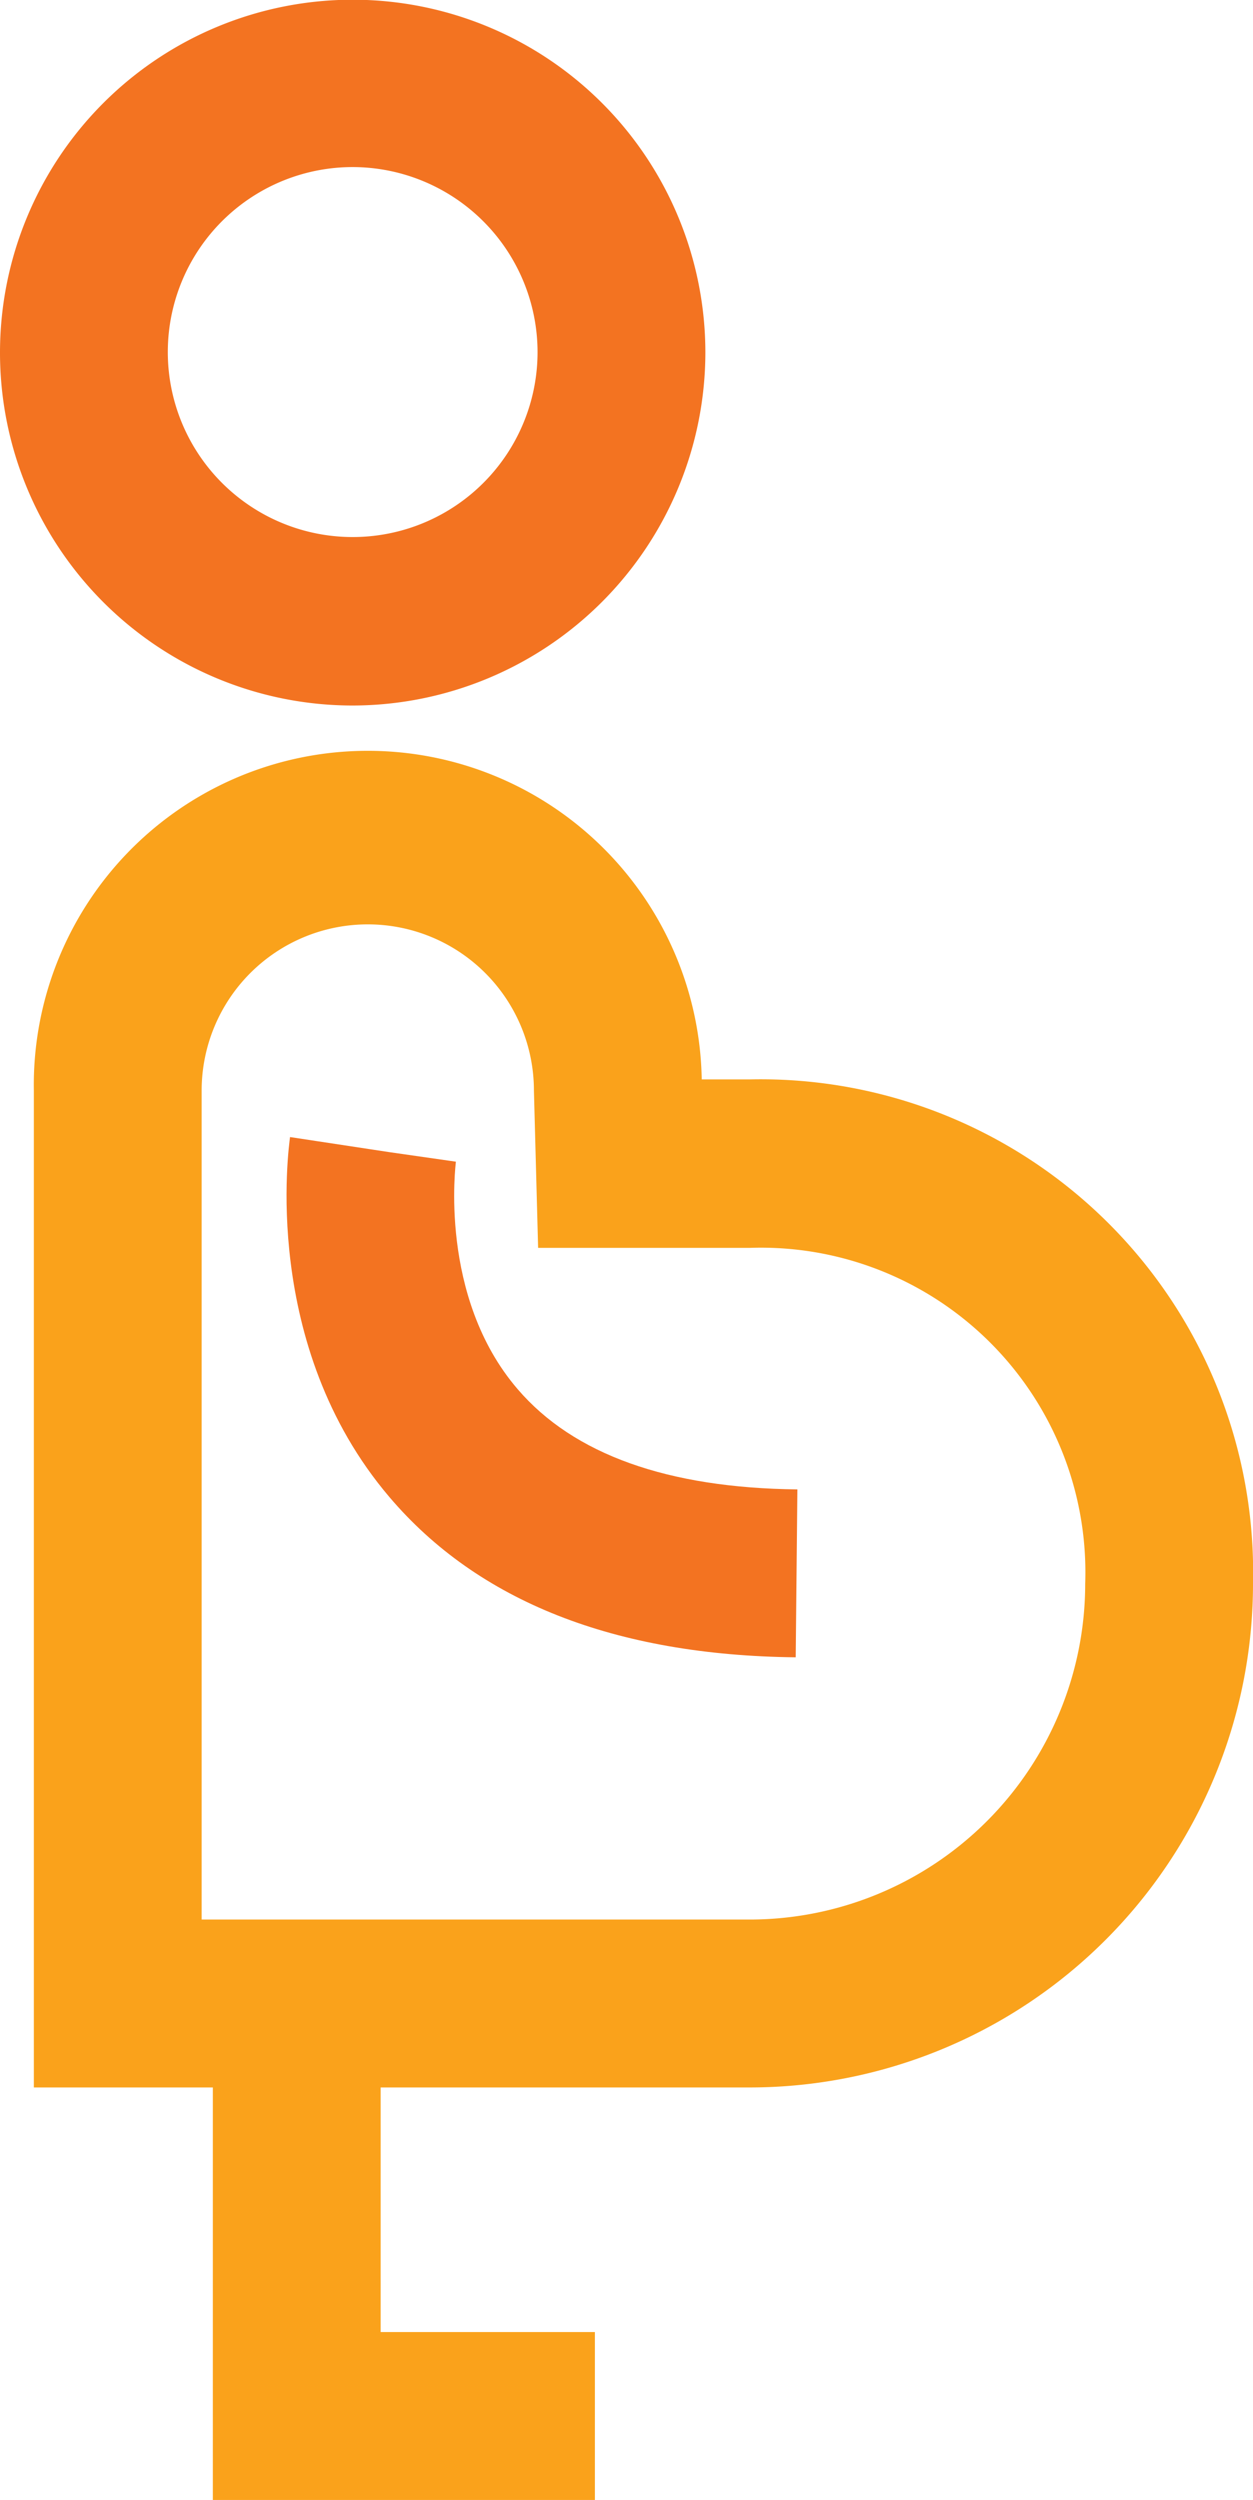<svg id="Layer_1" data-name="Layer 1" xmlns="http://www.w3.org/2000/svg" viewBox="0 0 44.8 89.34"><defs><style>.cls-1{fill:#f37321;}.cls-2{fill:#faa21b;}.cls-3{fill:none;stroke:#1dc0dc;stroke-miterlimit:10;stroke-width:6px;}</style></defs><title>20 Pregnant mother_Foundation</title><path class="cls-1" d="M46.9,37.24A12.61,12.61,0,1,1,59.51,24.63,12.63,12.63,0,0,1,46.9,37.24ZM46.9,18a6.61,6.61,0,1,0,6.61,6.6A6.62,6.62,0,0,0,46.9,18Z" transform="translate(-34.29 -12.03)"/><path class="cls-2" d="M61.09,86.62H35.5V51a11.94,11.94,0,0,1,23.88-.4h1.71a17.61,17.61,0,0,1,18,18A18,18,0,0,1,61.09,86.62Zm-19.59-6H61.09a12,12,0,0,0,12-12,11.6,11.6,0,0,0-12-12H53.53L53.38,51A5.94,5.94,0,0,0,41.5,51Z" transform="translate(-34.29 -12.03)"/><path class="cls-1" d="M62.74,71.25c-6.47-.07-11.36-2-14.53-5.73C43.59,60.09,44.62,53,44.66,52.66l5.93.9-3-.45,3,.43c0,.05-.64,4.82,2.21,8.13,2,2.33,5.36,3.53,10,3.58Z" transform="translate(-34.29 -12.03)"/><path class="cls-3" d="M45.1,83.28" transform="translate(-34.29 -12.03)"/><polygon class="cls-2" points="21.27 89.33 7.61 89.33 7.61 71.59 13.61 71.59 13.61 83.33 21.27 83.33 21.27 89.33"/></svg>